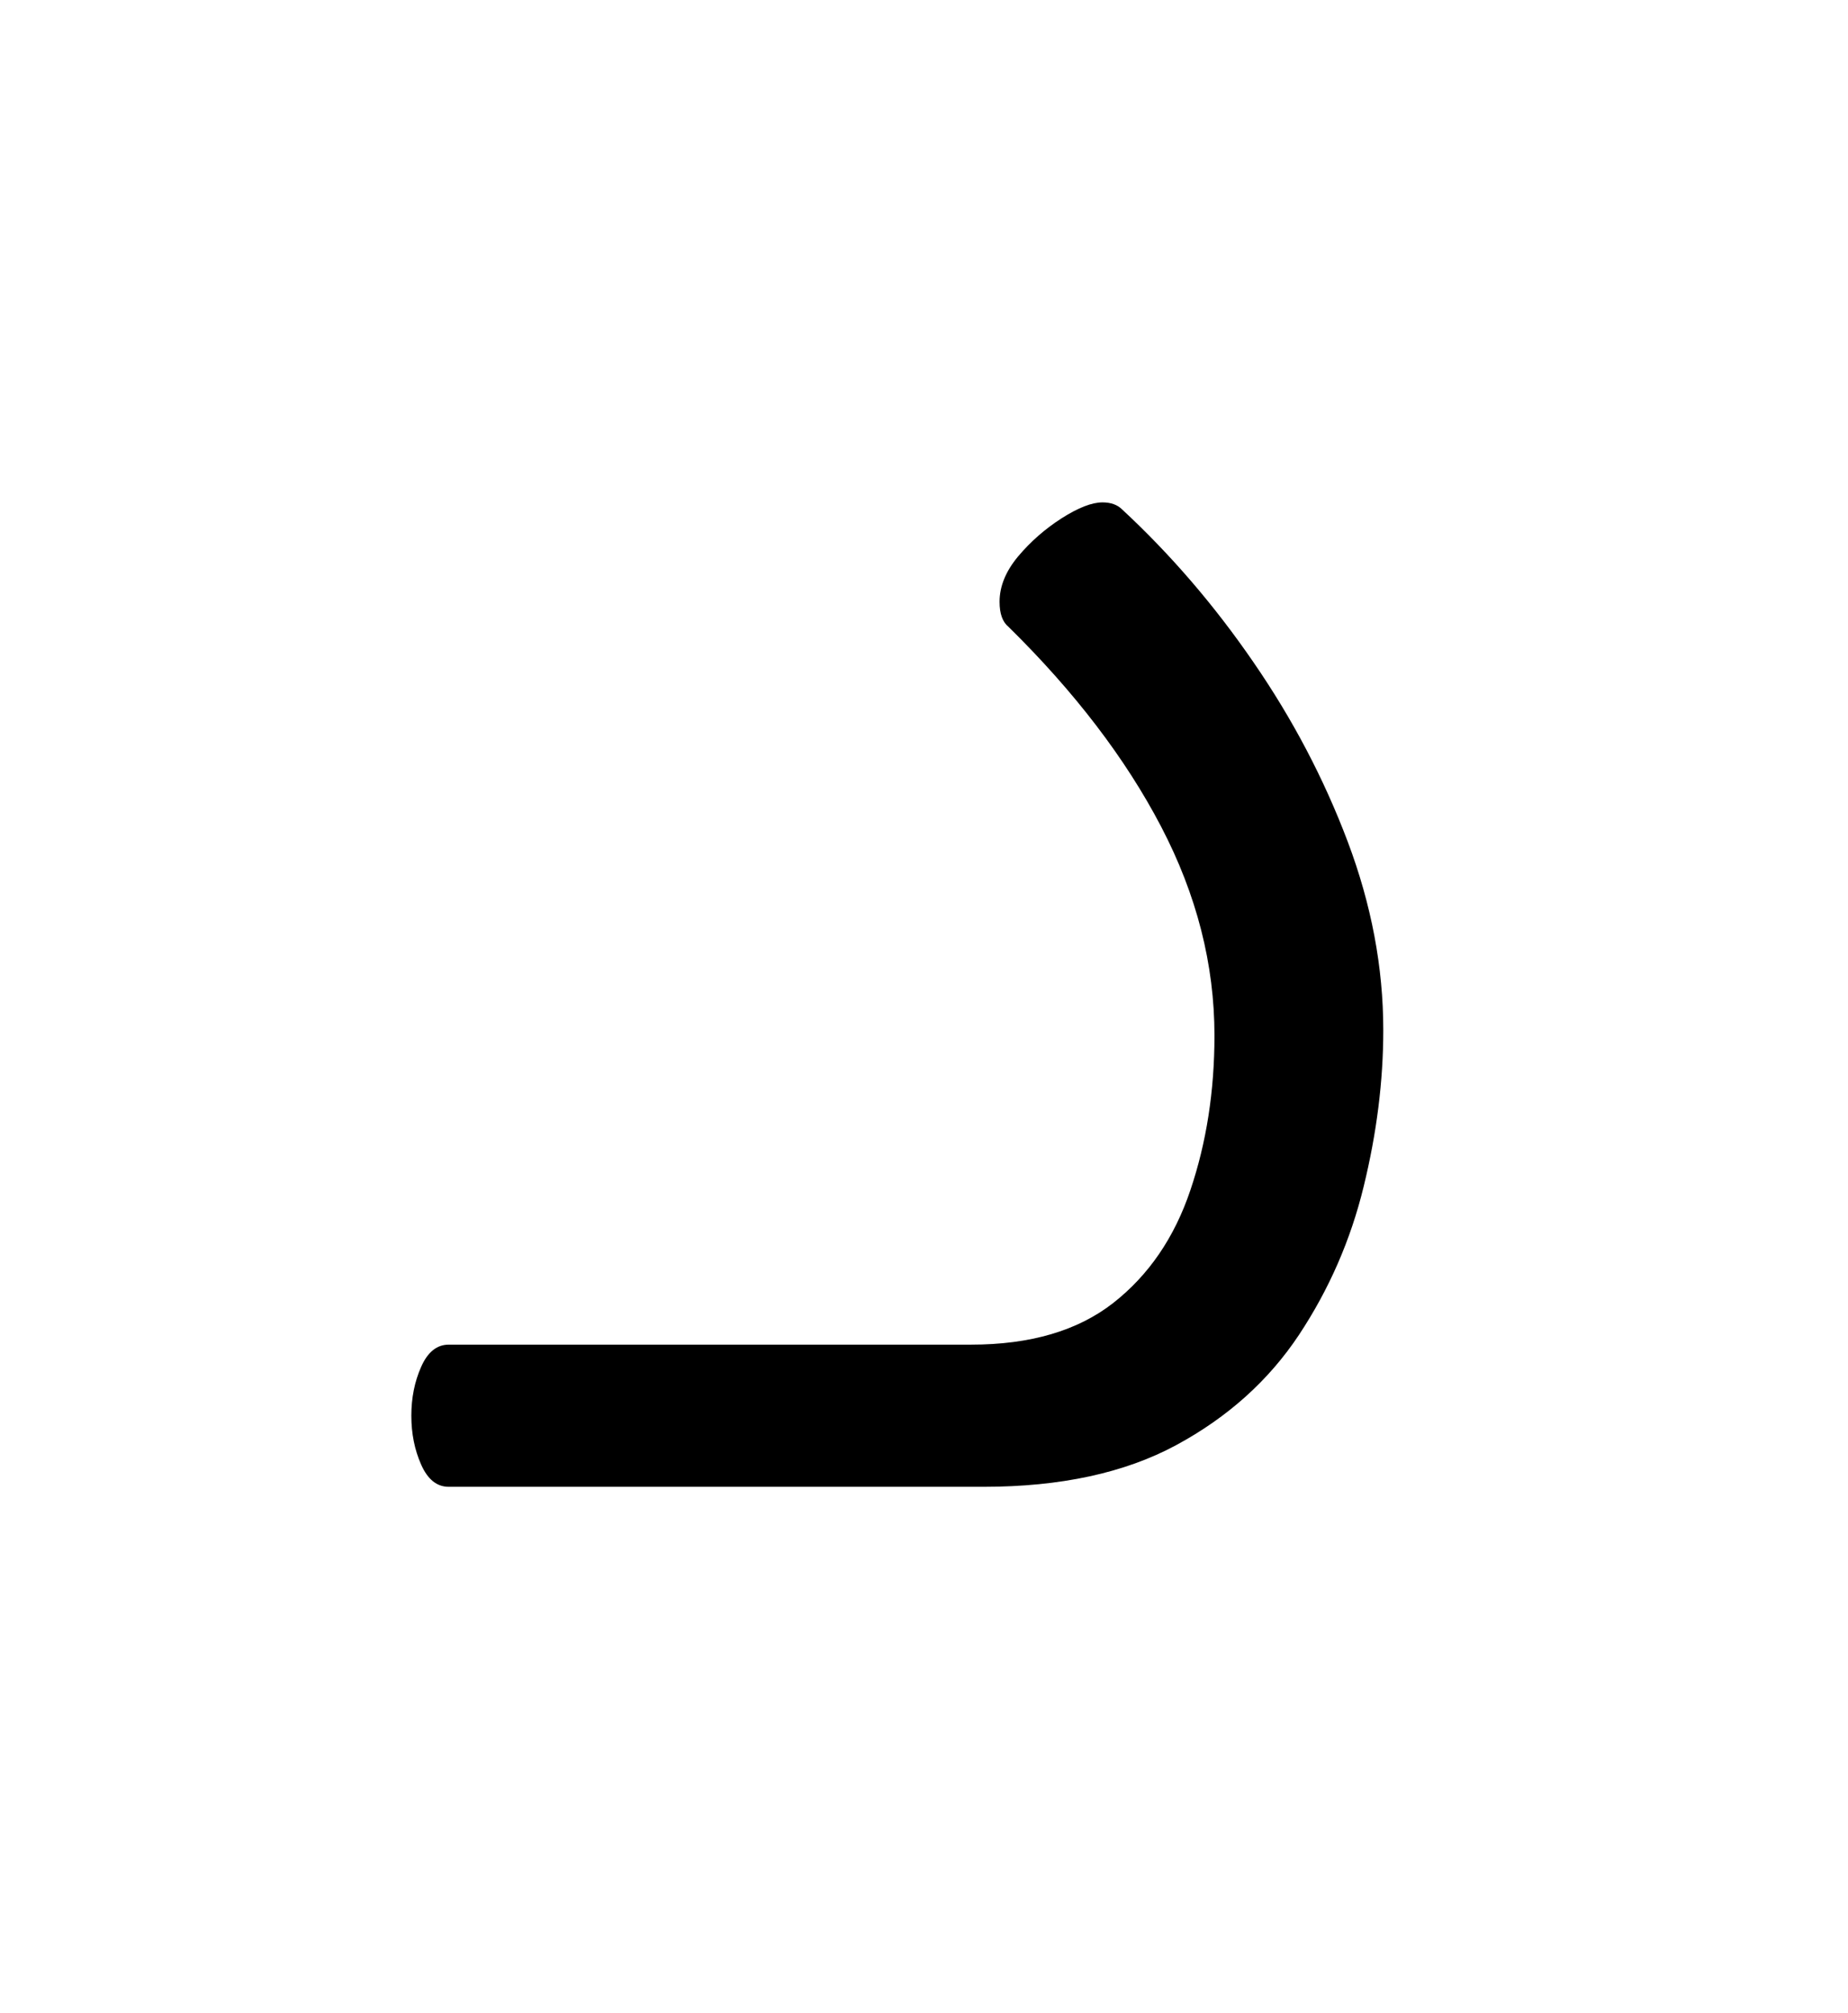 <?xml version="1.0" encoding="UTF-8" ?><svg xmlns="http://www.w3.org/2000/svg" xmlns:xlink="http://www.w3.org/1999/xlink" width="156pt" height="169.92pt" viewBox="0 0 156 169.92" version="1.1"><defs><g><symbol overflow="visible" id="1"><path style="stroke:none;" d="M 7.656 0 C 6.656 0 5.879 -0.625 5.328 -1.875 C 4.773 -3.125 4.5 -4.5 4.5 -6 C 4.5 -7.5 4.773 -8.875 5.328 -10.125 C 5.879 -11.375 6.656 -12 7.656 -12 L 51.75 -12 C 56.75 -12 60.75 -13.172 63.75 -15.516 C 66.75 -17.867 68.922 -21.047 70.266 -25.047 C 71.617 -29.047 72.297 -33.395 72.297 -38.094 C 72.297 -44.094 70.797 -49.969 67.797 -55.719 C 64.797 -61.469 60.5 -67.094 54.906 -72.594 C 54.406 -73 54.156 -73.703 54.156 -74.703 C 54.156 -76.004 54.676 -77.281 55.719 -78.531 C 56.77 -79.781 57.992 -80.852 59.391 -81.75 C 60.797 -82.645 61.945 -83.094 62.844 -83.094 C 63.551 -83.094 64.102 -82.895 64.5 -82.5 C 68.602 -78.695 72.301 -74.395 75.594 -69.594 C 78.895 -64.801 81.547 -59.754 83.547 -54.453 C 85.547 -49.148 86.547 -43.848 86.547 -38.547 C 86.547 -34.242 85.992 -29.844 84.891 -25.344 C 83.797 -20.844 81.973 -16.664 79.422 -12.812 C 76.867 -8.969 73.414 -5.867 69.062 -3.516 C 64.719 -1.172 59.297 0 52.797 0 Z M 7.656 0"/></symbol></g></defs><g style="fill:rgb(0%,0%,0%);fill-opacity:1;"><use xlink:href="#1" x="30.223" y="125.5"/></g></svg>